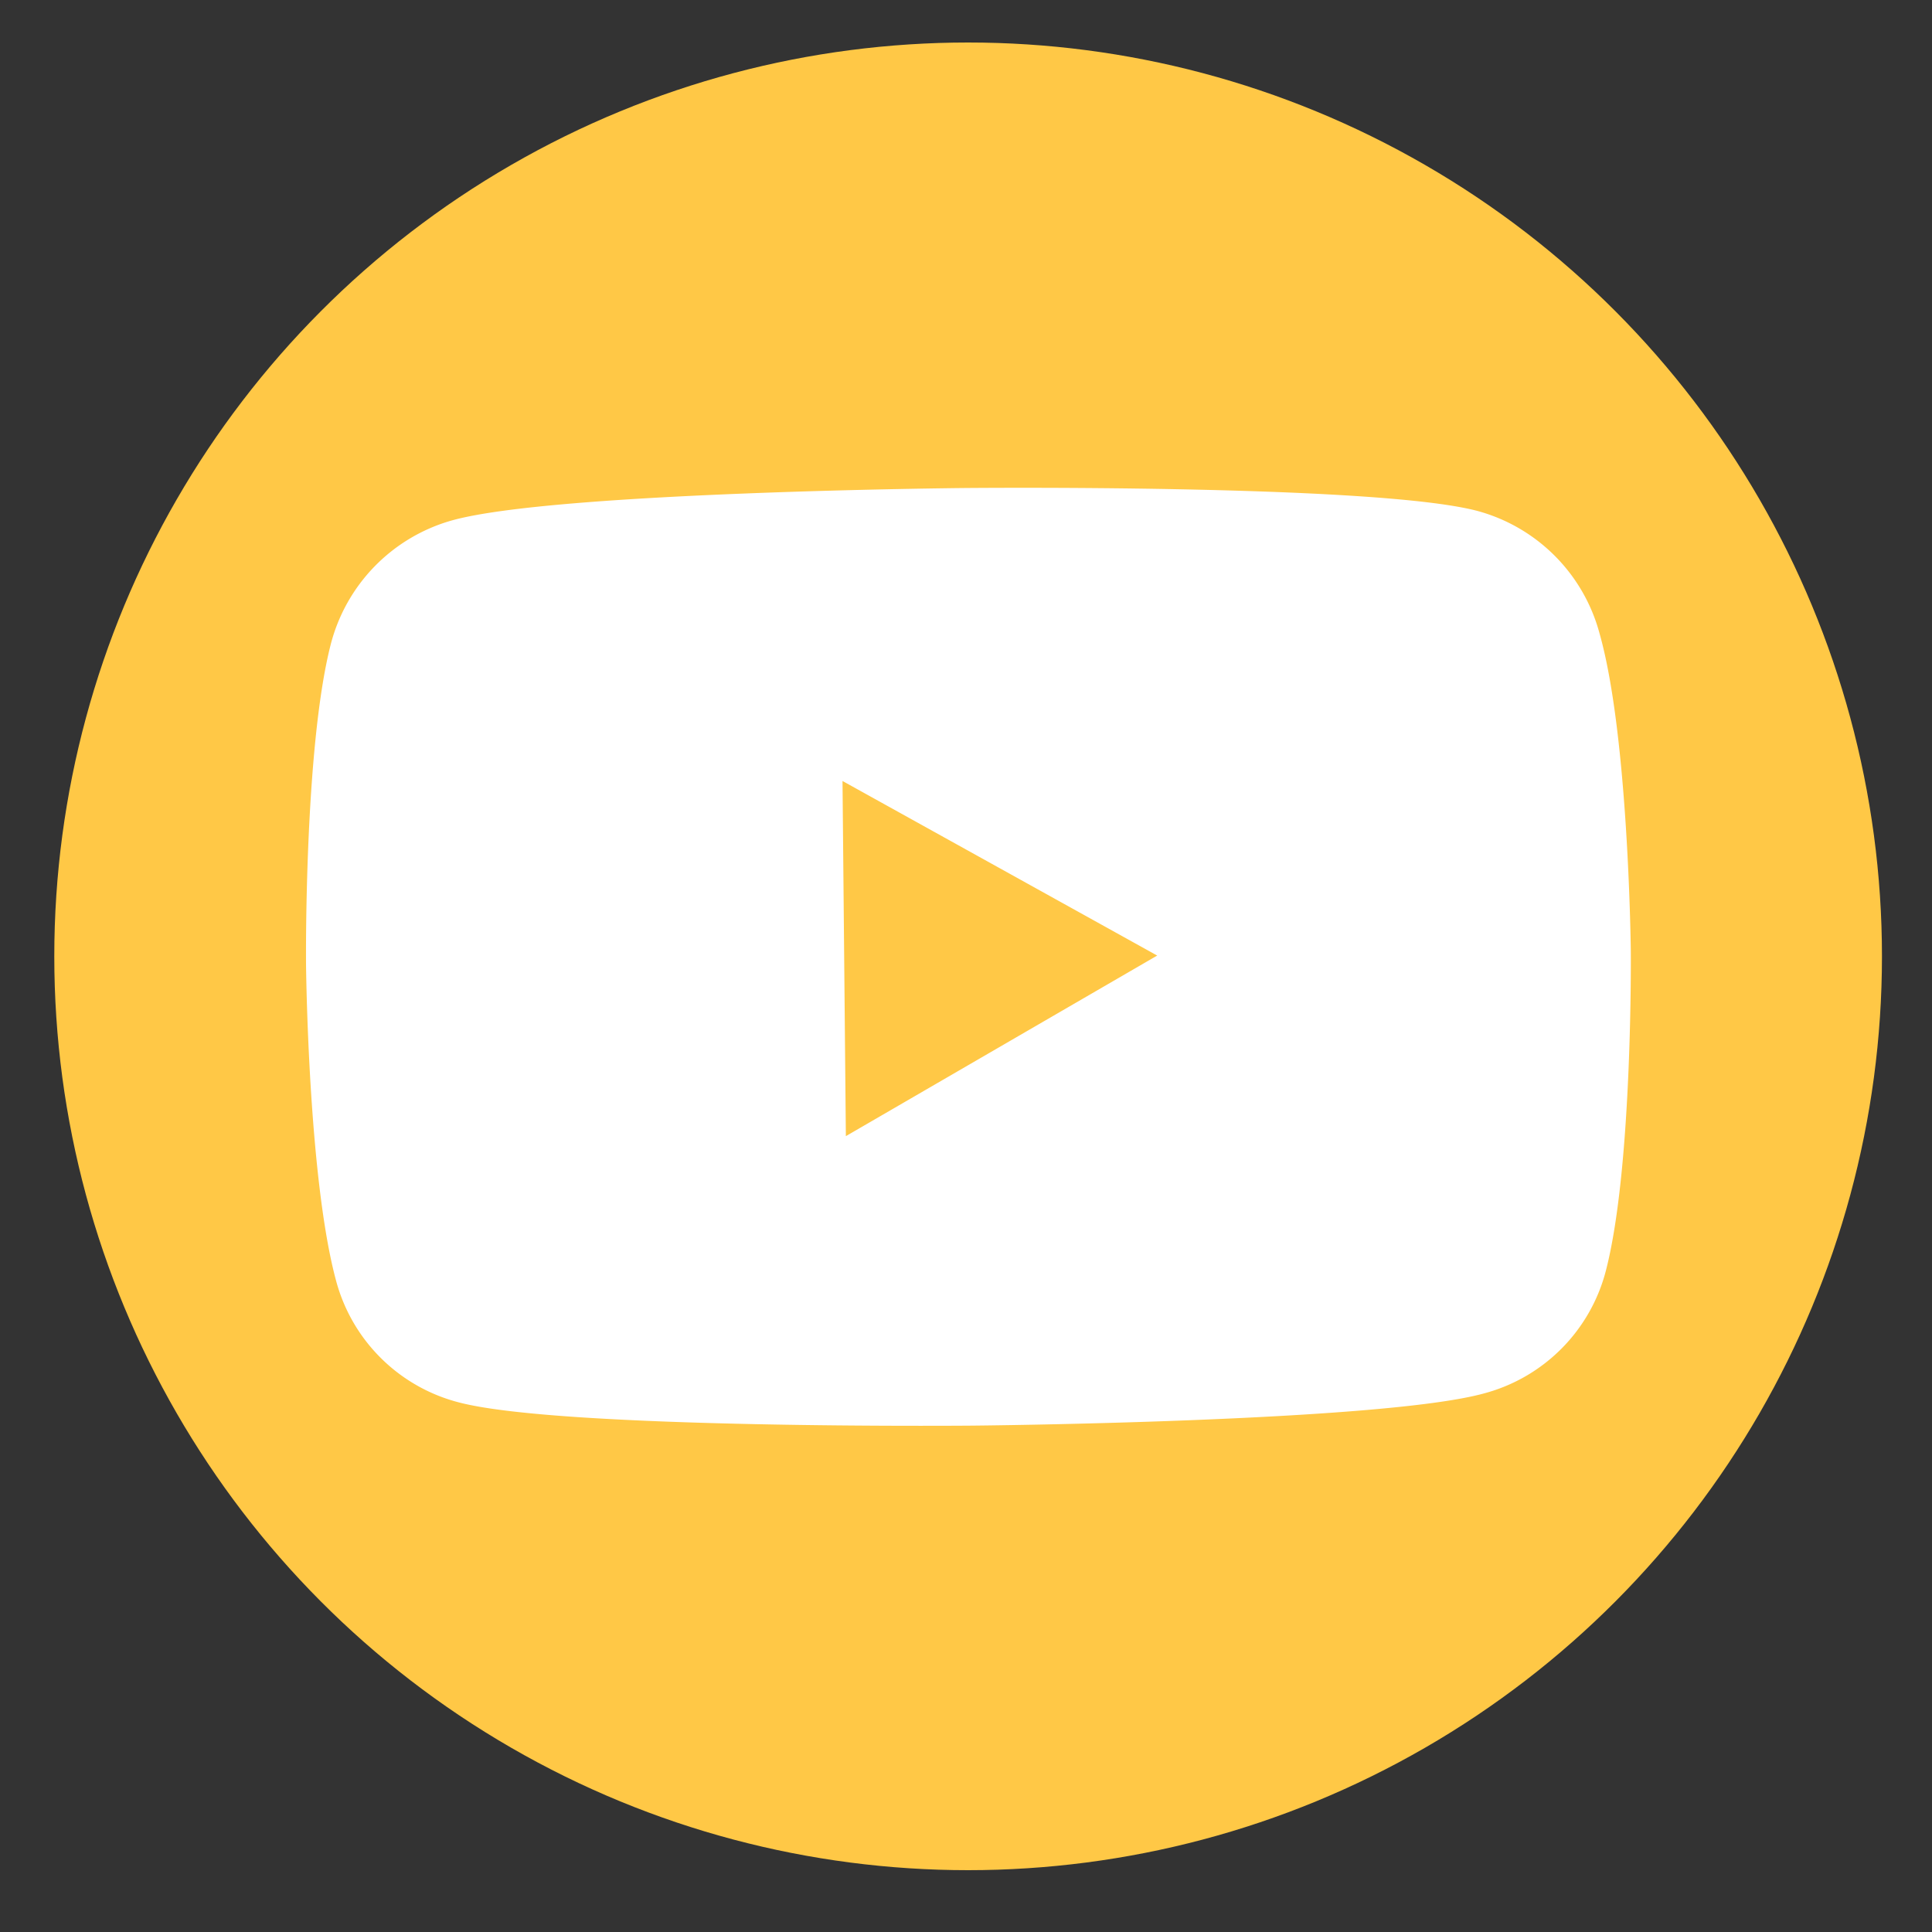 <svg id="Layer_1" data-name="Layer 1" xmlns="http://www.w3.org/2000/svg" viewBox="0 0 100 100"><rect x="0" y="0" width="100" height="100" fill="#333333" stroke="none"/><defs><style>.cls-1{fill:#ffc846;}.cls-2{fill:#fff;stroke:#fff;stroke-linecap:round;stroke-linejoin:round;}</style></defs><circle class="cls-1" cx="50.11" cy="49.5" r="47.3"/><path class="cls-2" d="M83.91,49.24s.1,11.07-1.27,16.39a8.37,8.37,0,0,1-5.92,6c-5.26,1.47-26.4,1.66-26.4,1.66s-21.13.19-26.42-1.18a8.37,8.37,0,0,1-6-5.87c-1.46-5.29-1.56-16.36-1.56-16.36s-.1-11.07,1.26-16.39a8.5,8.5,0,0,1,5.92-6.07c5.26-1.47,26.4-1.66,26.4-1.66S71,25.55,76.31,26.92a8.48,8.48,0,0,1,6,6C83.8,38.17,83.91,49.24,83.91,49.24Zm-23,.21L43.1,39.57l.19,20.1Z"/></svg>